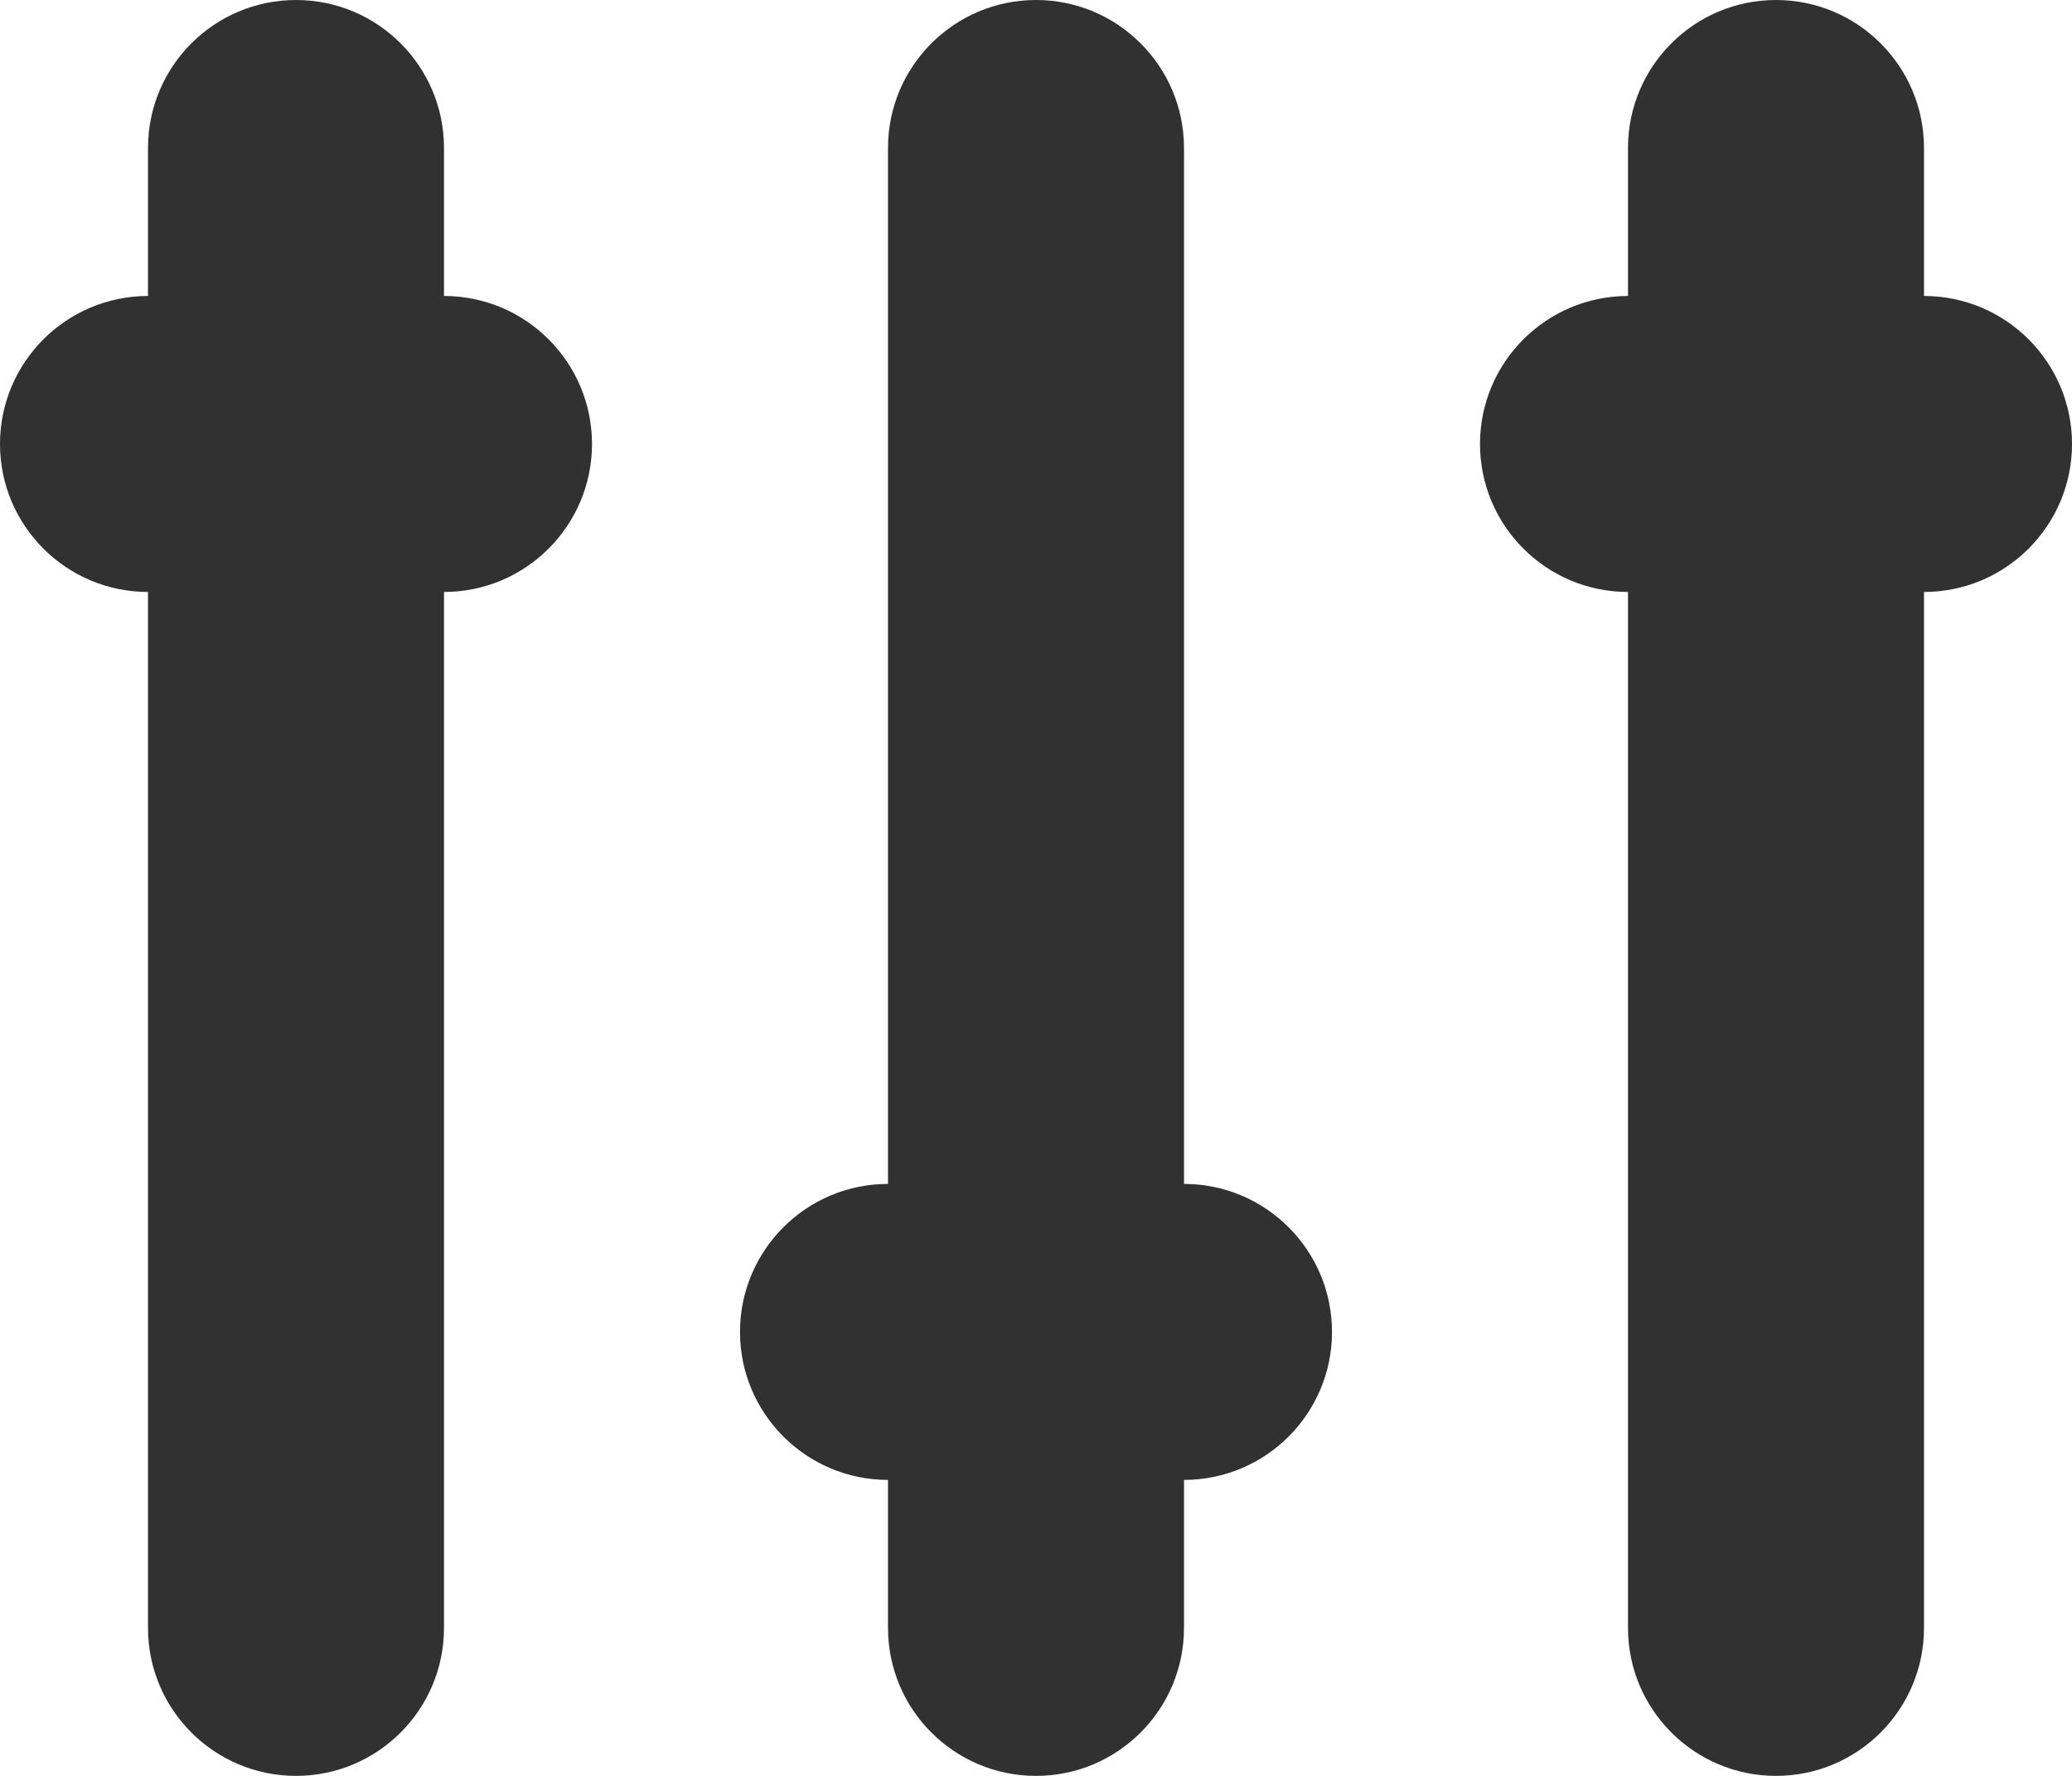 <?xml version="1.0" encoding="UTF-8"?>
<svg width="14px" height="12px" viewBox="0 0 14 12" version="1.1" xmlns="http://www.w3.org/2000/svg" xmlns:xlink="http://www.w3.org/1999/xlink">
    <title>554D0B8E-E40D-40D2-A892-B2E9B6EBECEB</title>
    <g id="Desktop" stroke="none" stroke-width="1" fill="none" fill-rule="evenodd">
        <g id="Category-#2" transform="translate(-1195, -193)" fill="#313131" fill-rule="nonzero">
            <g id="Filter" transform="translate(1151.5, 193)">
                <g transform="translate(43.5, 0)" id="Combined-Shape">
                    <path d="M2,0 C2.552,-1.01453063e-16 3,0.448 3,1 L3,2 C3.552,2 4,2.448 4,3 C4,3.552 3.552,4 3,4 L3,11 C3,11.552 2.552,12 2,12 C1.448,12 1,11.552 1,11 L1,4 C0.448,4 6.76353751e-17,3.552 0,3 C-6.76353751e-17,2.448 0.448,2 1,2 L1,1 C1,0.448 1.448,1.01453063e-16 2,0 Z M7,0 C7.552,-1.01453063e-16 8,0.448 8,1 L8,8 C8.552,8 9,8.448 9,9 C9,9.552 8.552,10 8,10 L8,11 C8,11.552 7.552,12 7,12 C6.448,12 6,11.552 6,11 L6,10 C5.448,10 5,9.552 5,9 C5,8.448 5.448,8 6,8 L6,1 C6,0.448 6.448,1.01453063e-16 7,0 Z M12,0 C12.552,-1.01453063e-16 13,0.448 13,1 L13,2 C13.552,2 14,2.448 14,3 C14,3.552 13.552,4 13,4 L13,11 C13,11.552 12.552,12 12,12 C11.448,12 11,11.552 11,11 L11,4 C10.448,4 10,3.552 10,3 C10,2.448 10.448,2 11,2 L11,1 C11,0.448 11.448,1.01453063e-16 12,0 Z"></path>
                </g>
            </g>
        </g>
    </g>
</svg>